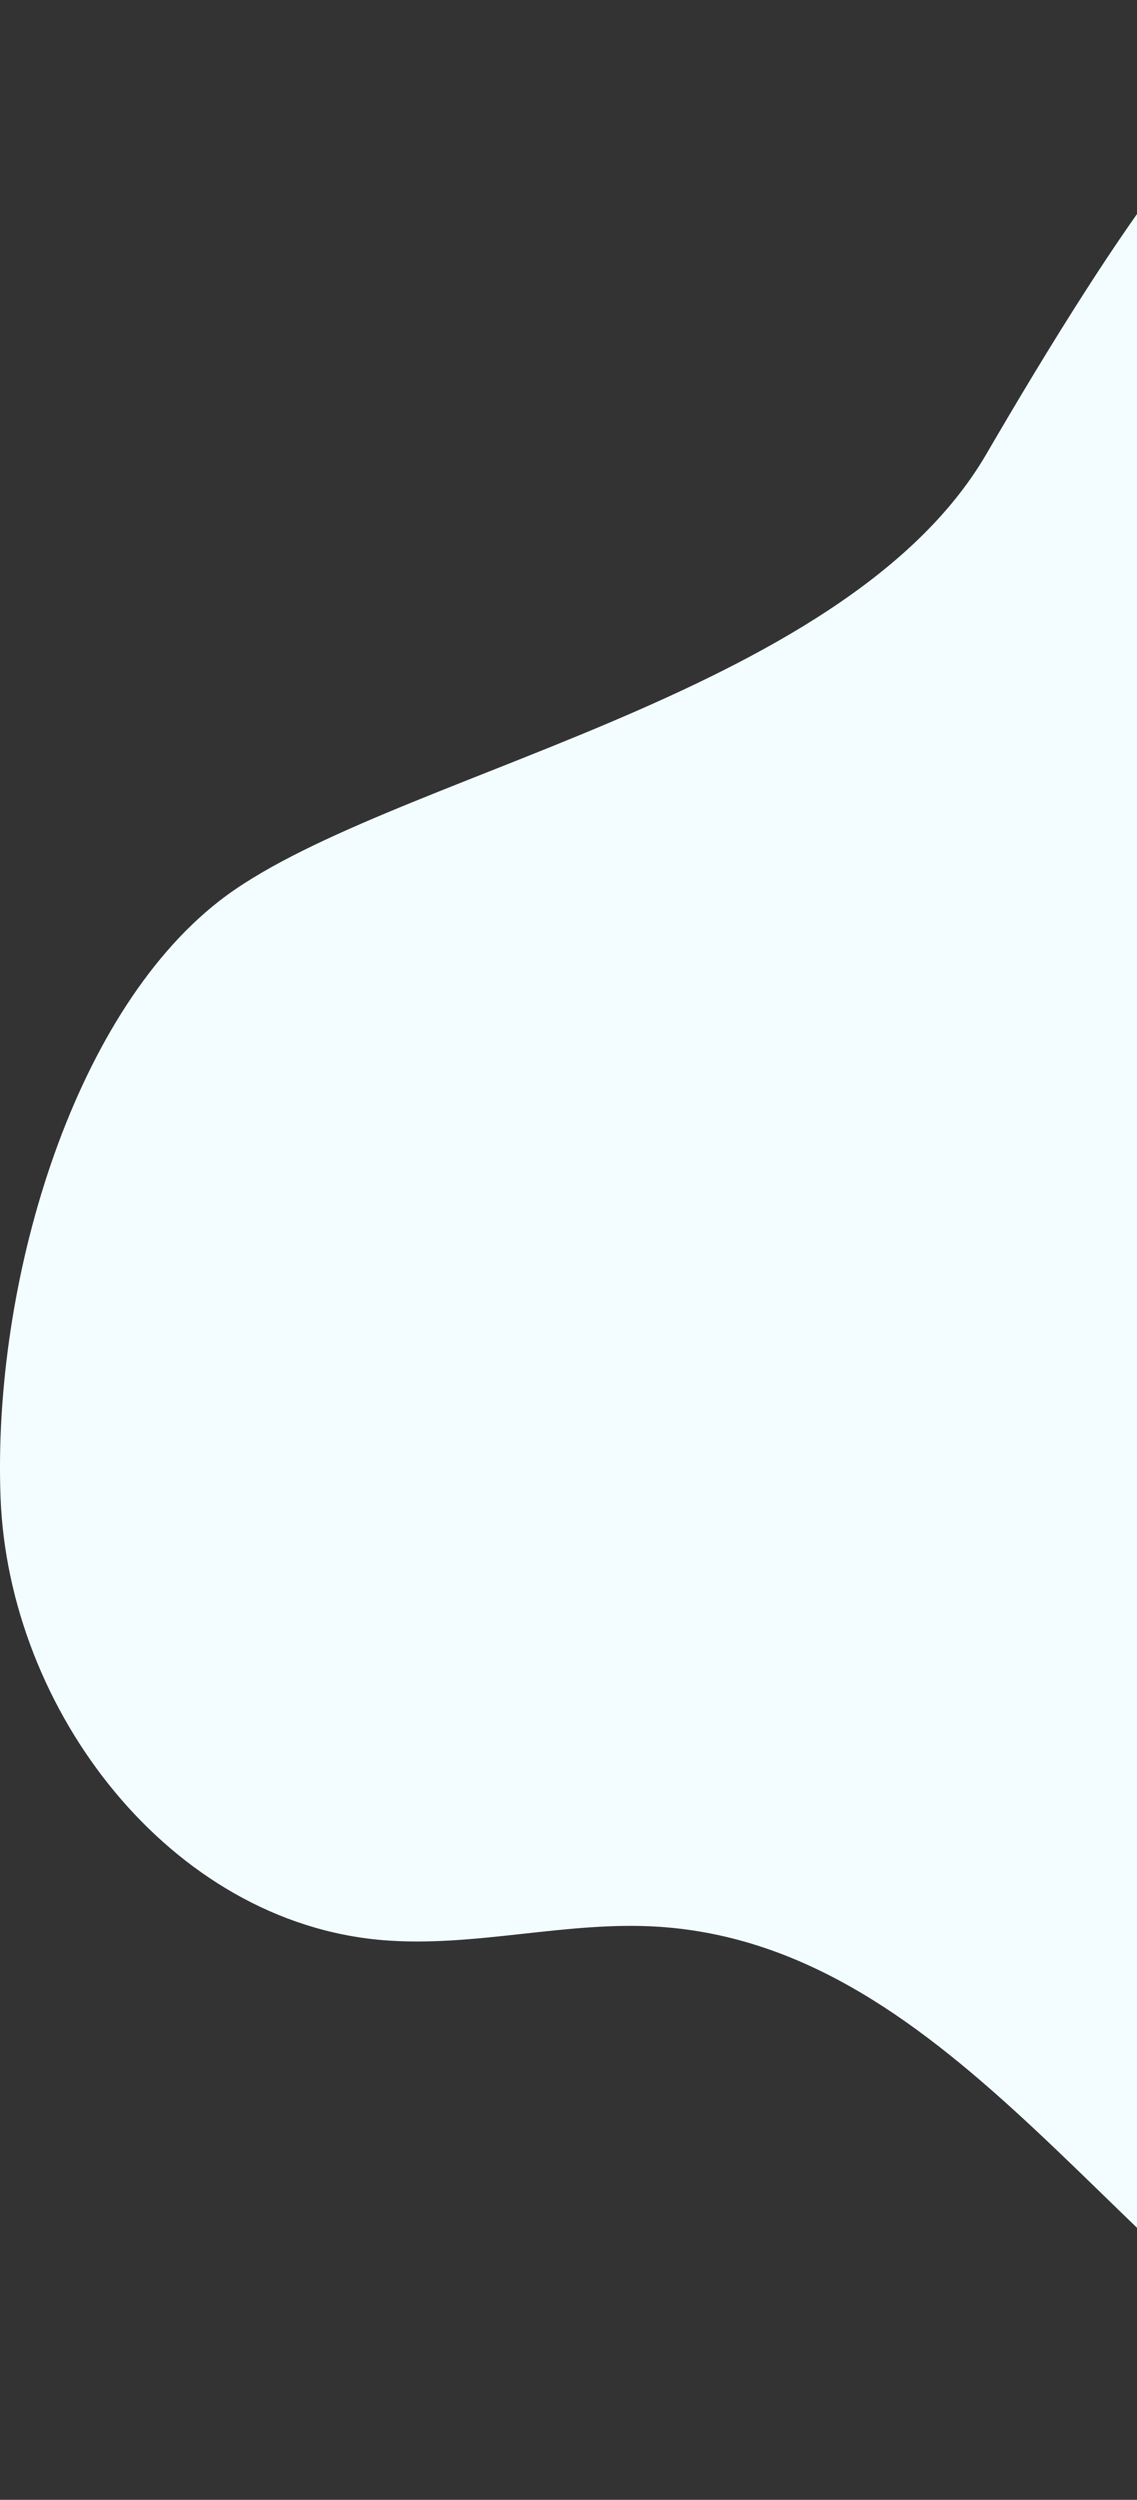 <svg xmlns="http://www.w3.org/2000/svg" xmlns:xlink="http://www.w3.org/1999/xlink" width="620" height="1362.167" viewBox="0 0 620 1362.167">
  <rect x="0" y="0" width="620" height="1362.167" fill="#333333" stroke="none"/>
  <defs>
    <clipPath id="clip-path">
      <rect id="Rectangle_61" data-name="Rectangle 61" width="620" height="1362.167" fill="#f3fcfe"/>
    </clipPath>
  </defs>
  <g id="pattern_2" clip-path="url(#clip-path)">
    <path id="Path_2310" data-name="Path 2310" d="M537.823,247.476C459.6,381.61,207.159,422.4,119.251,491.2,38.8,554.188-4.041,699.857.3,815.93c4.32,116.111,92.514,231.562,208.273,241.252,50.372,4.2,100.77-10.681,151.2-7.244,161.42,11.017,251.331,192.061,393.248,269.7,163.581,89.488,372.044,26.2,523.385-82.684,96.255-69.242,182.873-161.1,213.534-275.636,30.641-114.514-9.1-253.242-113.473-309.5-94.036-50.7-237.263-43.257-273.878-143.6-25.632-70.162,24.338-143.513,35.57-217.357,17.567-115.7-70.448-230.874-182-266.245C844.577-10.738,742.368-16.862,660.166,66.461,621.8,105.344,565.338,200.292,537.823,247.476" transform="translate(-0.001 -0.001)" fill="#f3fcfe"/>
  </g>
</svg>
